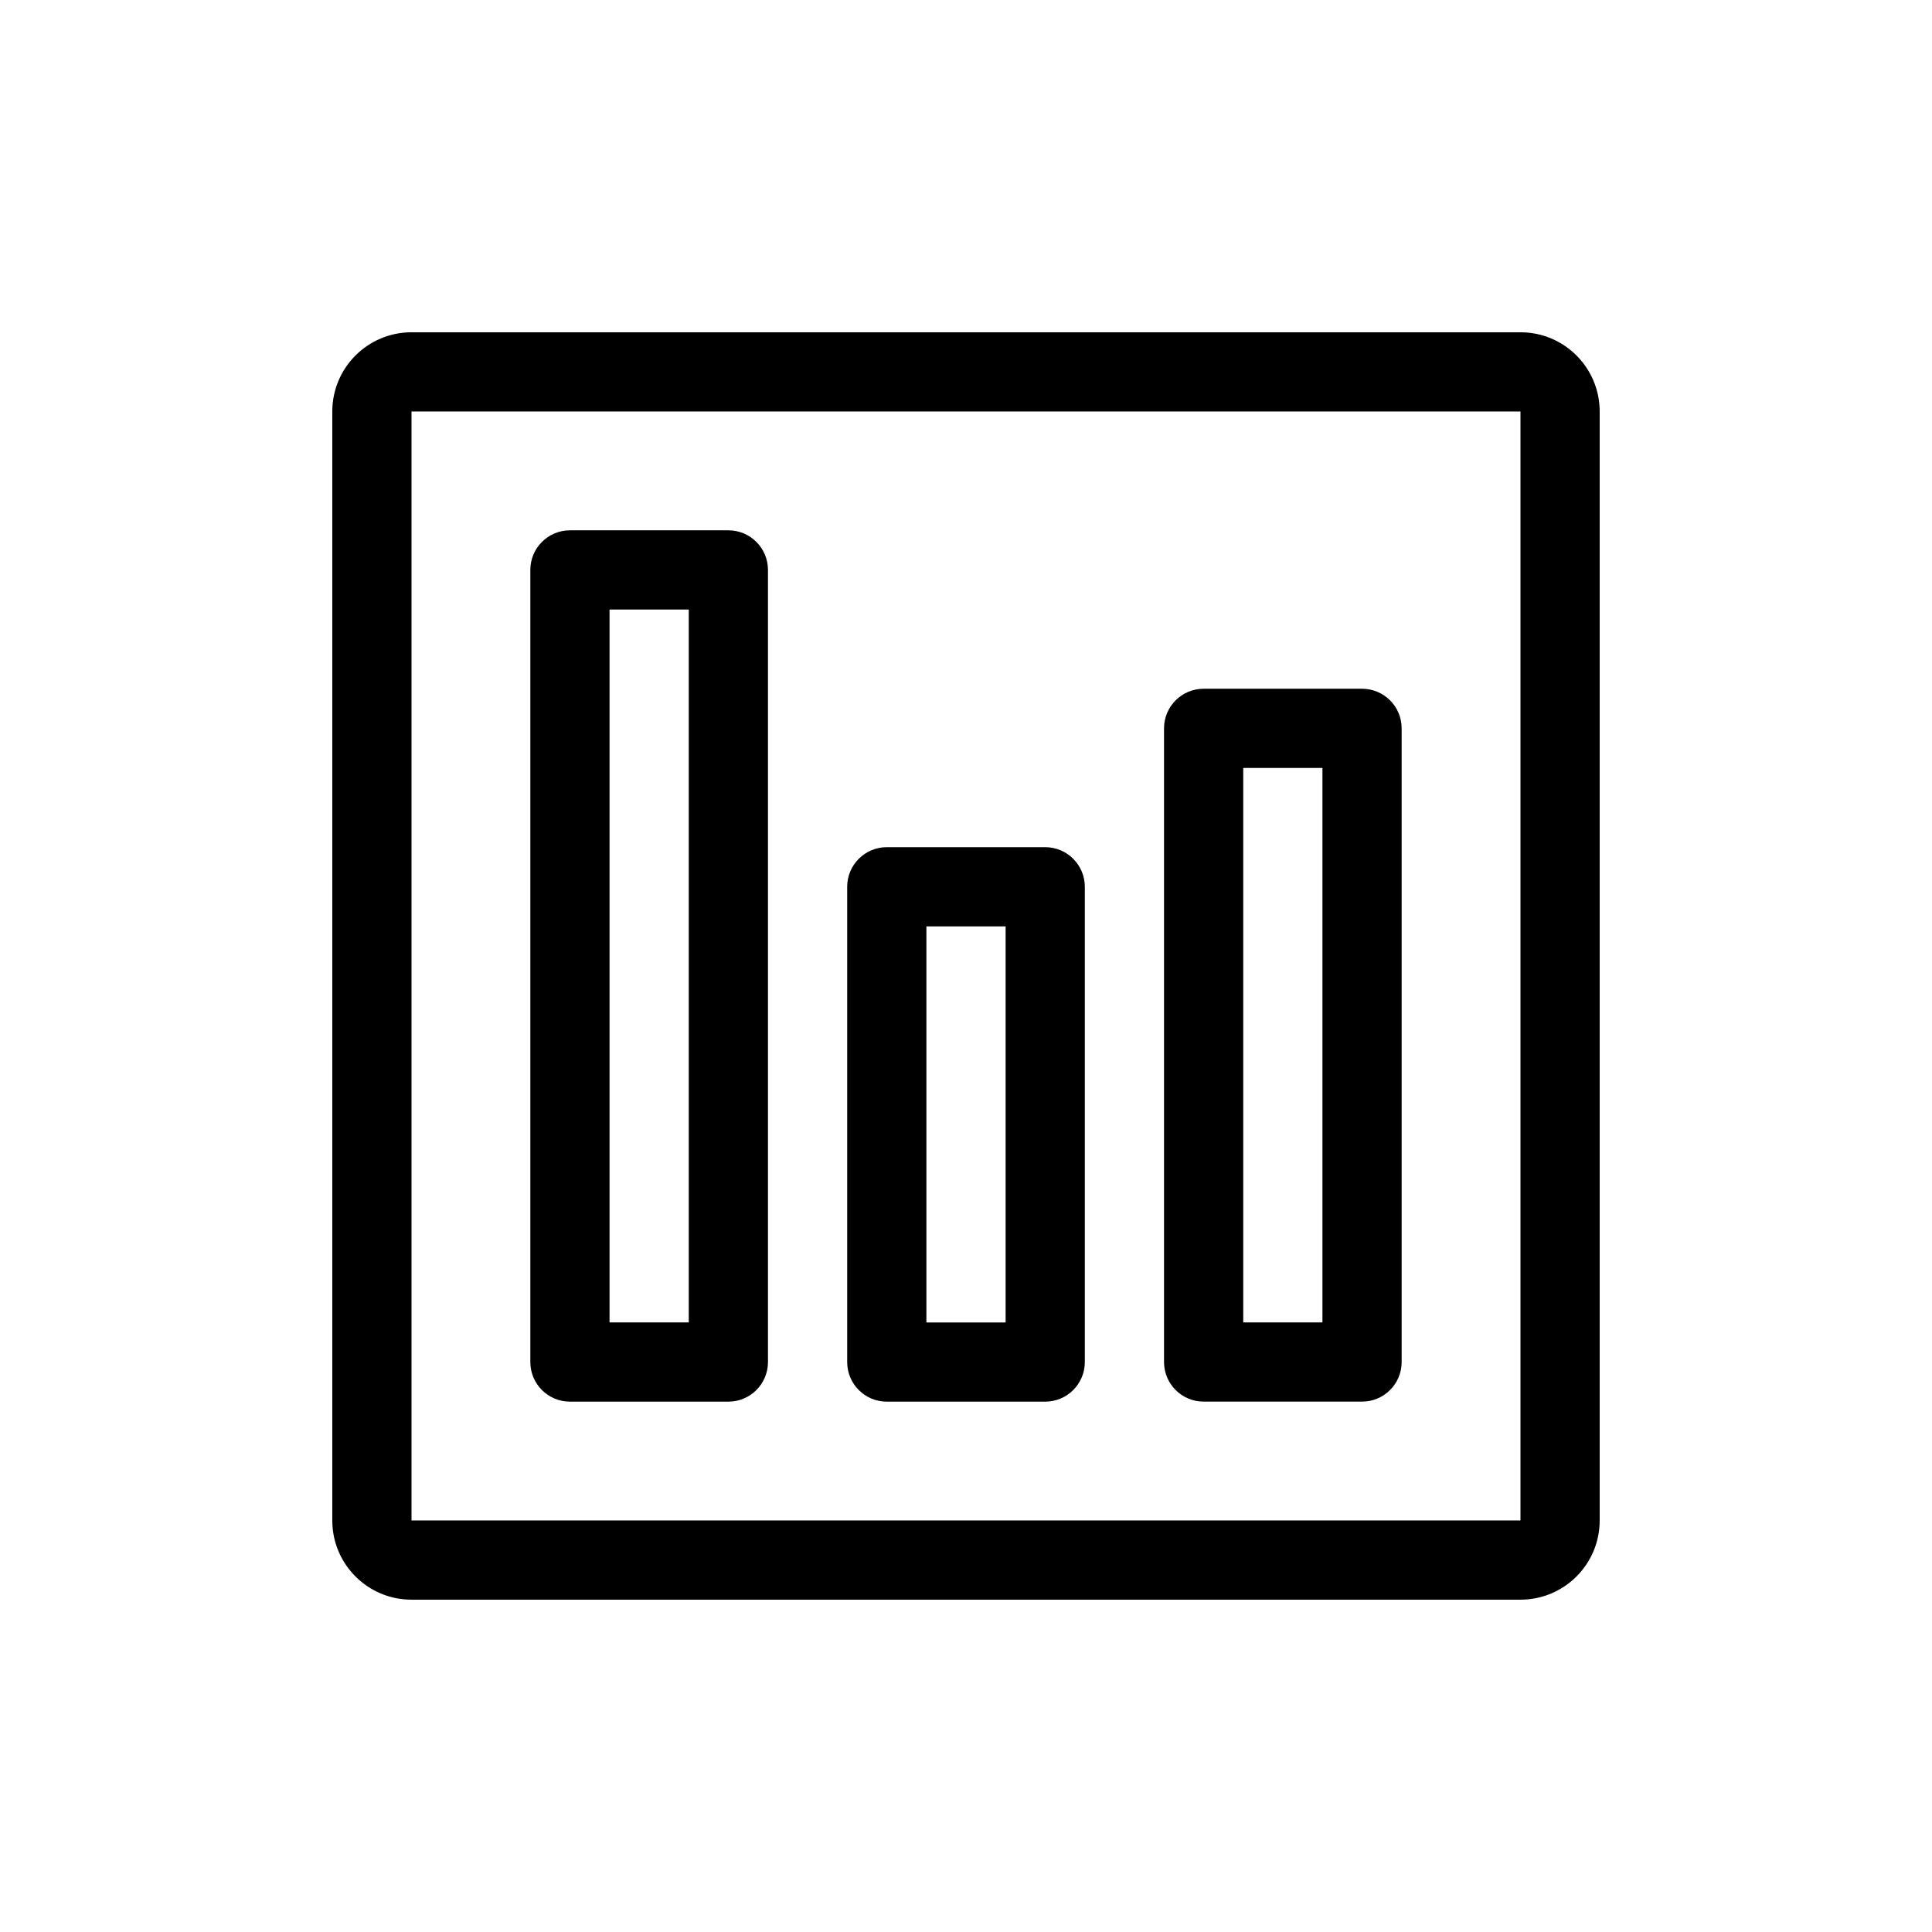 <?xml version="1.0" encoding="UTF-8"?>
<!-- Uploaded to: ICON Repo, www.svgrepo.com, Generator: ICON Repo Mixer Tools -->
<svg fill="#000000" width="800px" height="800px" version="1.1" viewBox="144 144 512 512" xmlns="http://www.w3.org/2000/svg">
 <g fill-rule="evenodd">
  <path d="m295.04 284.54c-5.797 0-10.496 4.699-10.496 10.496v209.92c0 5.797 4.699 10.496 10.496 10.496h41.984c5.797 0 10.496-4.699 10.496-10.496v-209.92c0-5.797-4.699-10.496-10.496-10.496zm10.496 209.92v-188.93h20.992v188.93z"/>
  <path d="m379.01 368.51c-5.797 0-10.496 4.699-10.496 10.496v125.95c0 5.797 4.699 10.496 10.496 10.496h41.984c5.793 0 10.496-4.699 10.496-10.496v-125.95c0-5.797-4.703-10.496-10.496-10.496zm10.496 125.95v-104.96h20.992v104.96z"/>
  <path d="m452.48 337.02c0-5.797 4.699-10.496 10.496-10.496h41.98c5.797 0 10.496 4.699 10.496 10.496v167.93c0 5.797-4.699 10.496-10.496 10.496h-41.98c-5.797 0-10.496-4.699-10.496-10.496zm20.992 10.496v146.94h20.988v-146.94z"/>
  <path d="m232.06 253.05c0-11.594 9.398-20.992 20.992-20.992h293.89c11.594 0 20.992 9.398 20.992 20.992v293.89c0 11.594-9.398 20.992-20.992 20.992h-293.89c-11.594 0-20.992-9.398-20.992-20.992zm20.992 0h293.89v293.89h-293.89z"/>
 </g>
</svg>